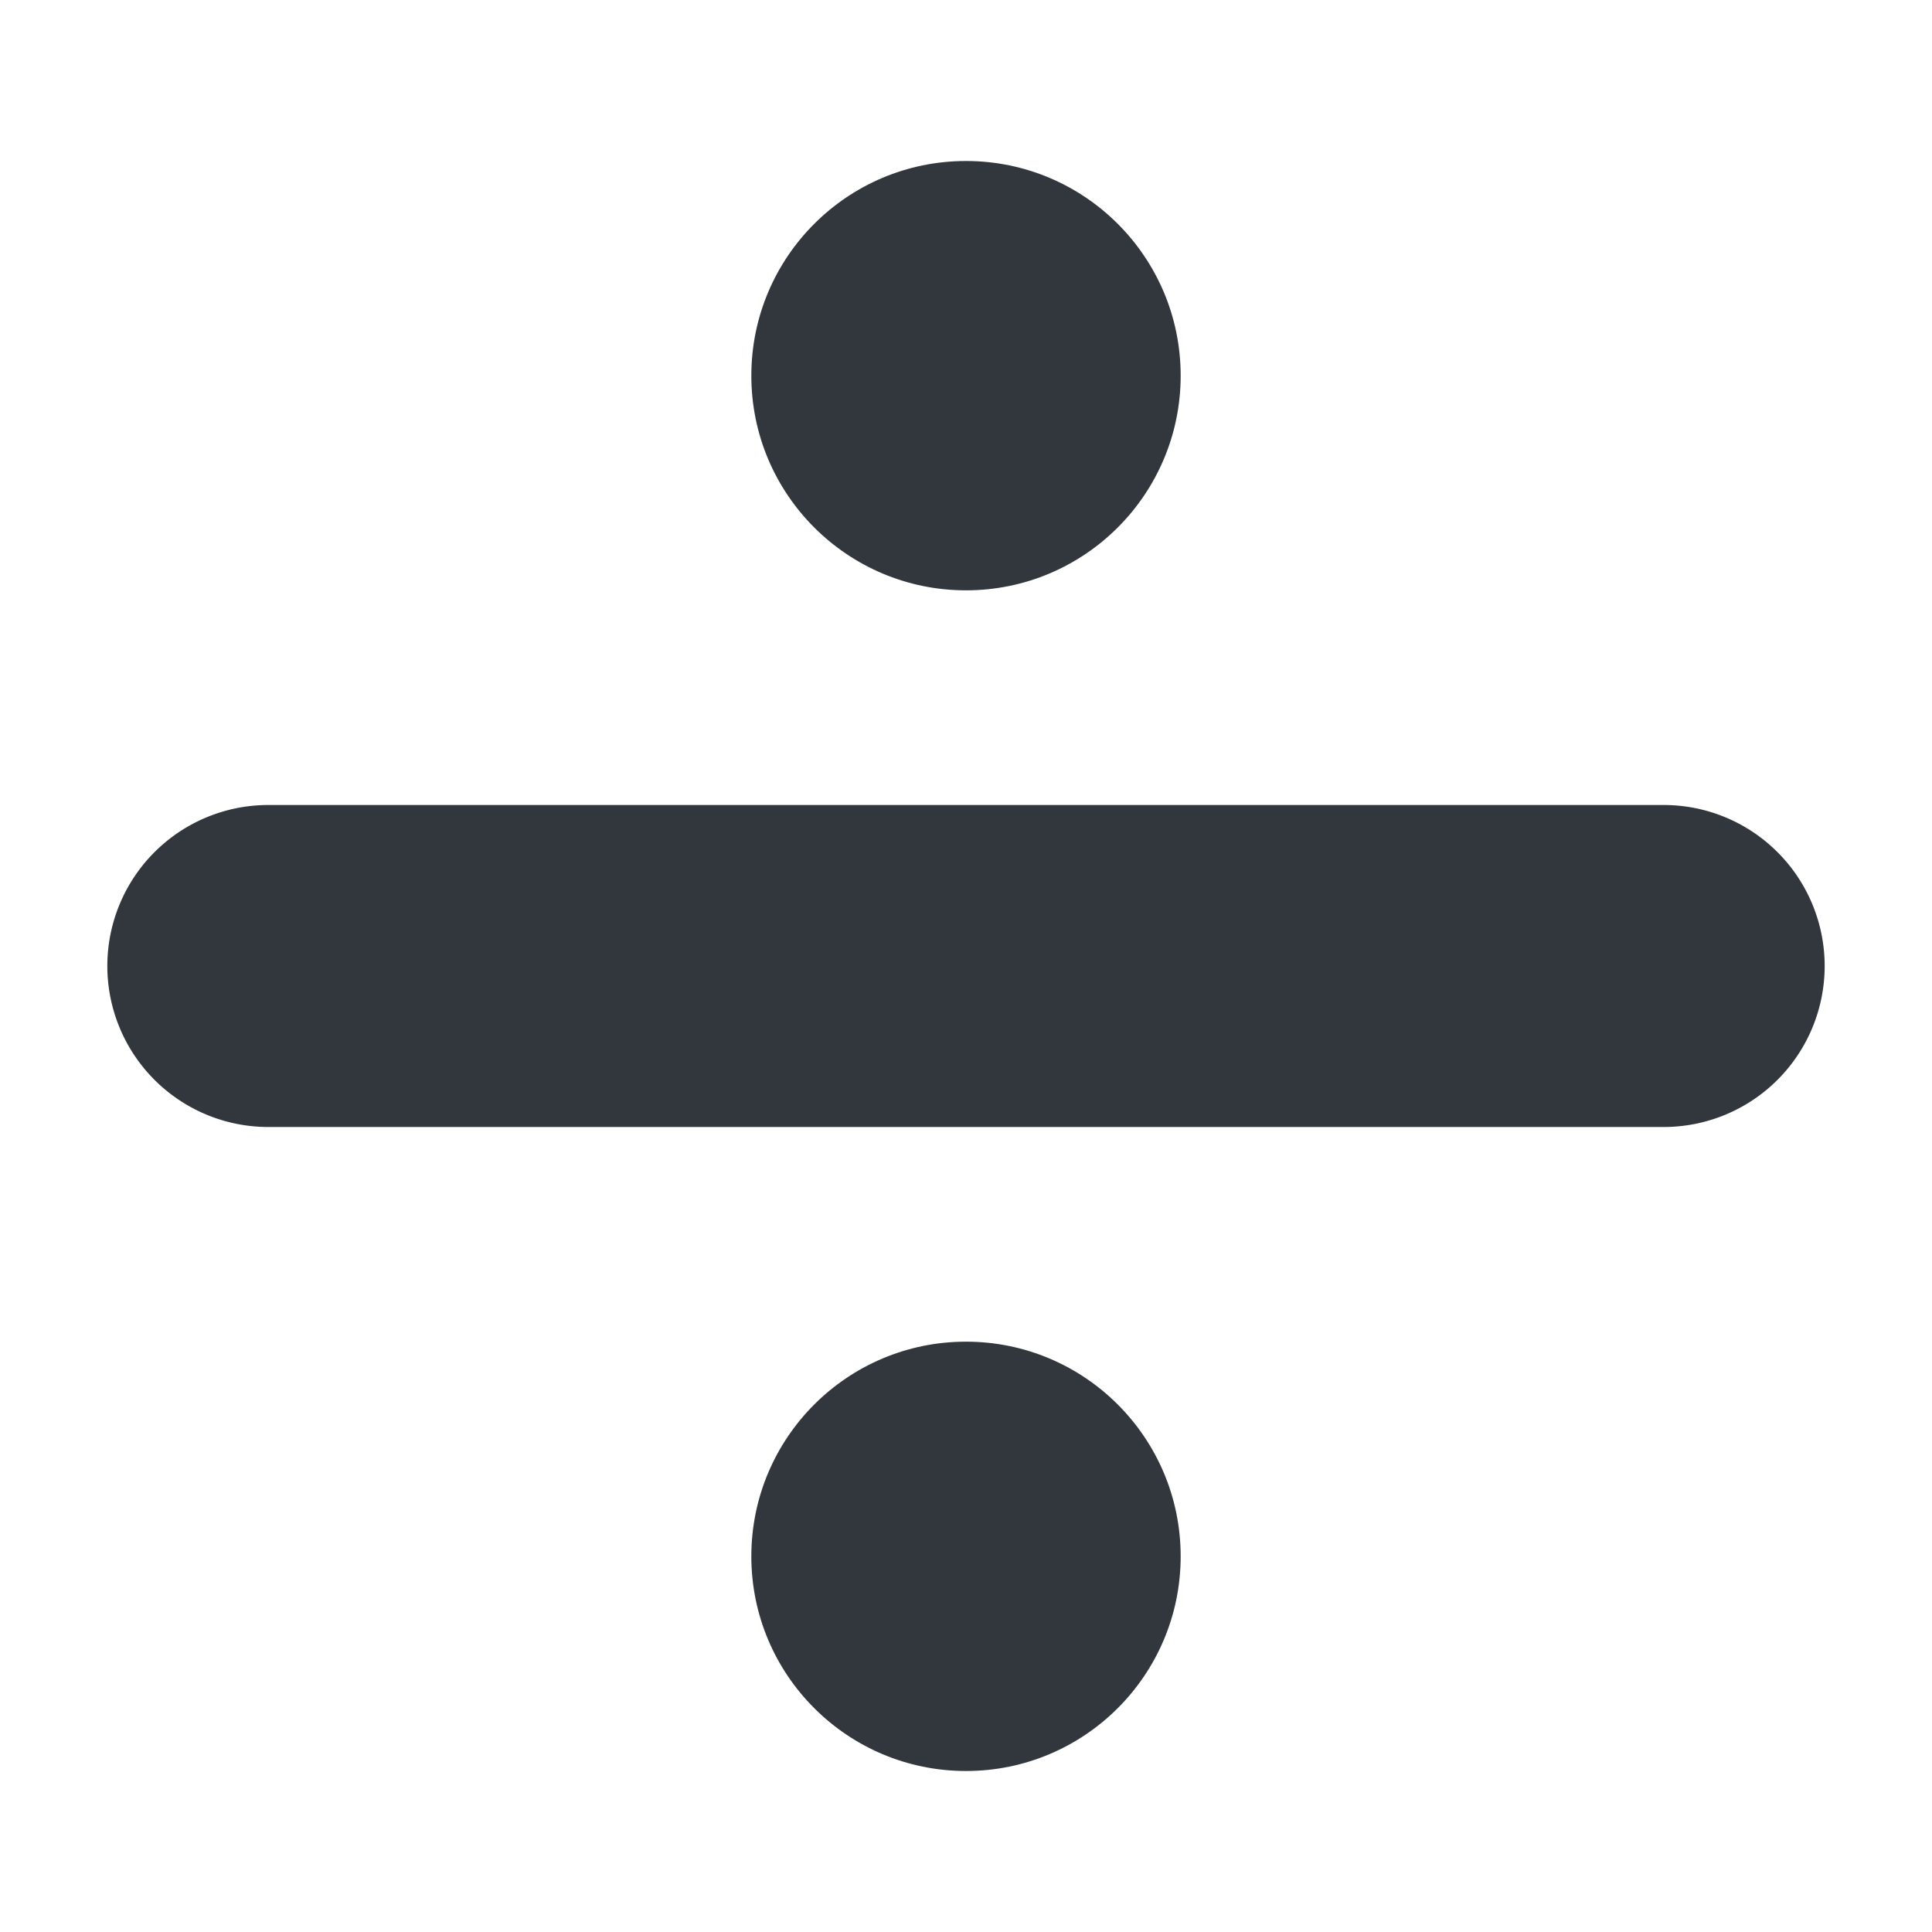 <svg xmlns="http://www.w3.org/2000/svg" viewBox="0 0 36 36"><path fill="#31373D" d="M34 18a3 3 0 0 1-3 3H5a3 3 0 1 1 0-6h26a3 3 0 0 1 3 3"/><circle cx="18" cy="7" r="4" fill="#31373D"/><circle cx="18" cy="29" r="4" fill="#31373D"/></svg>